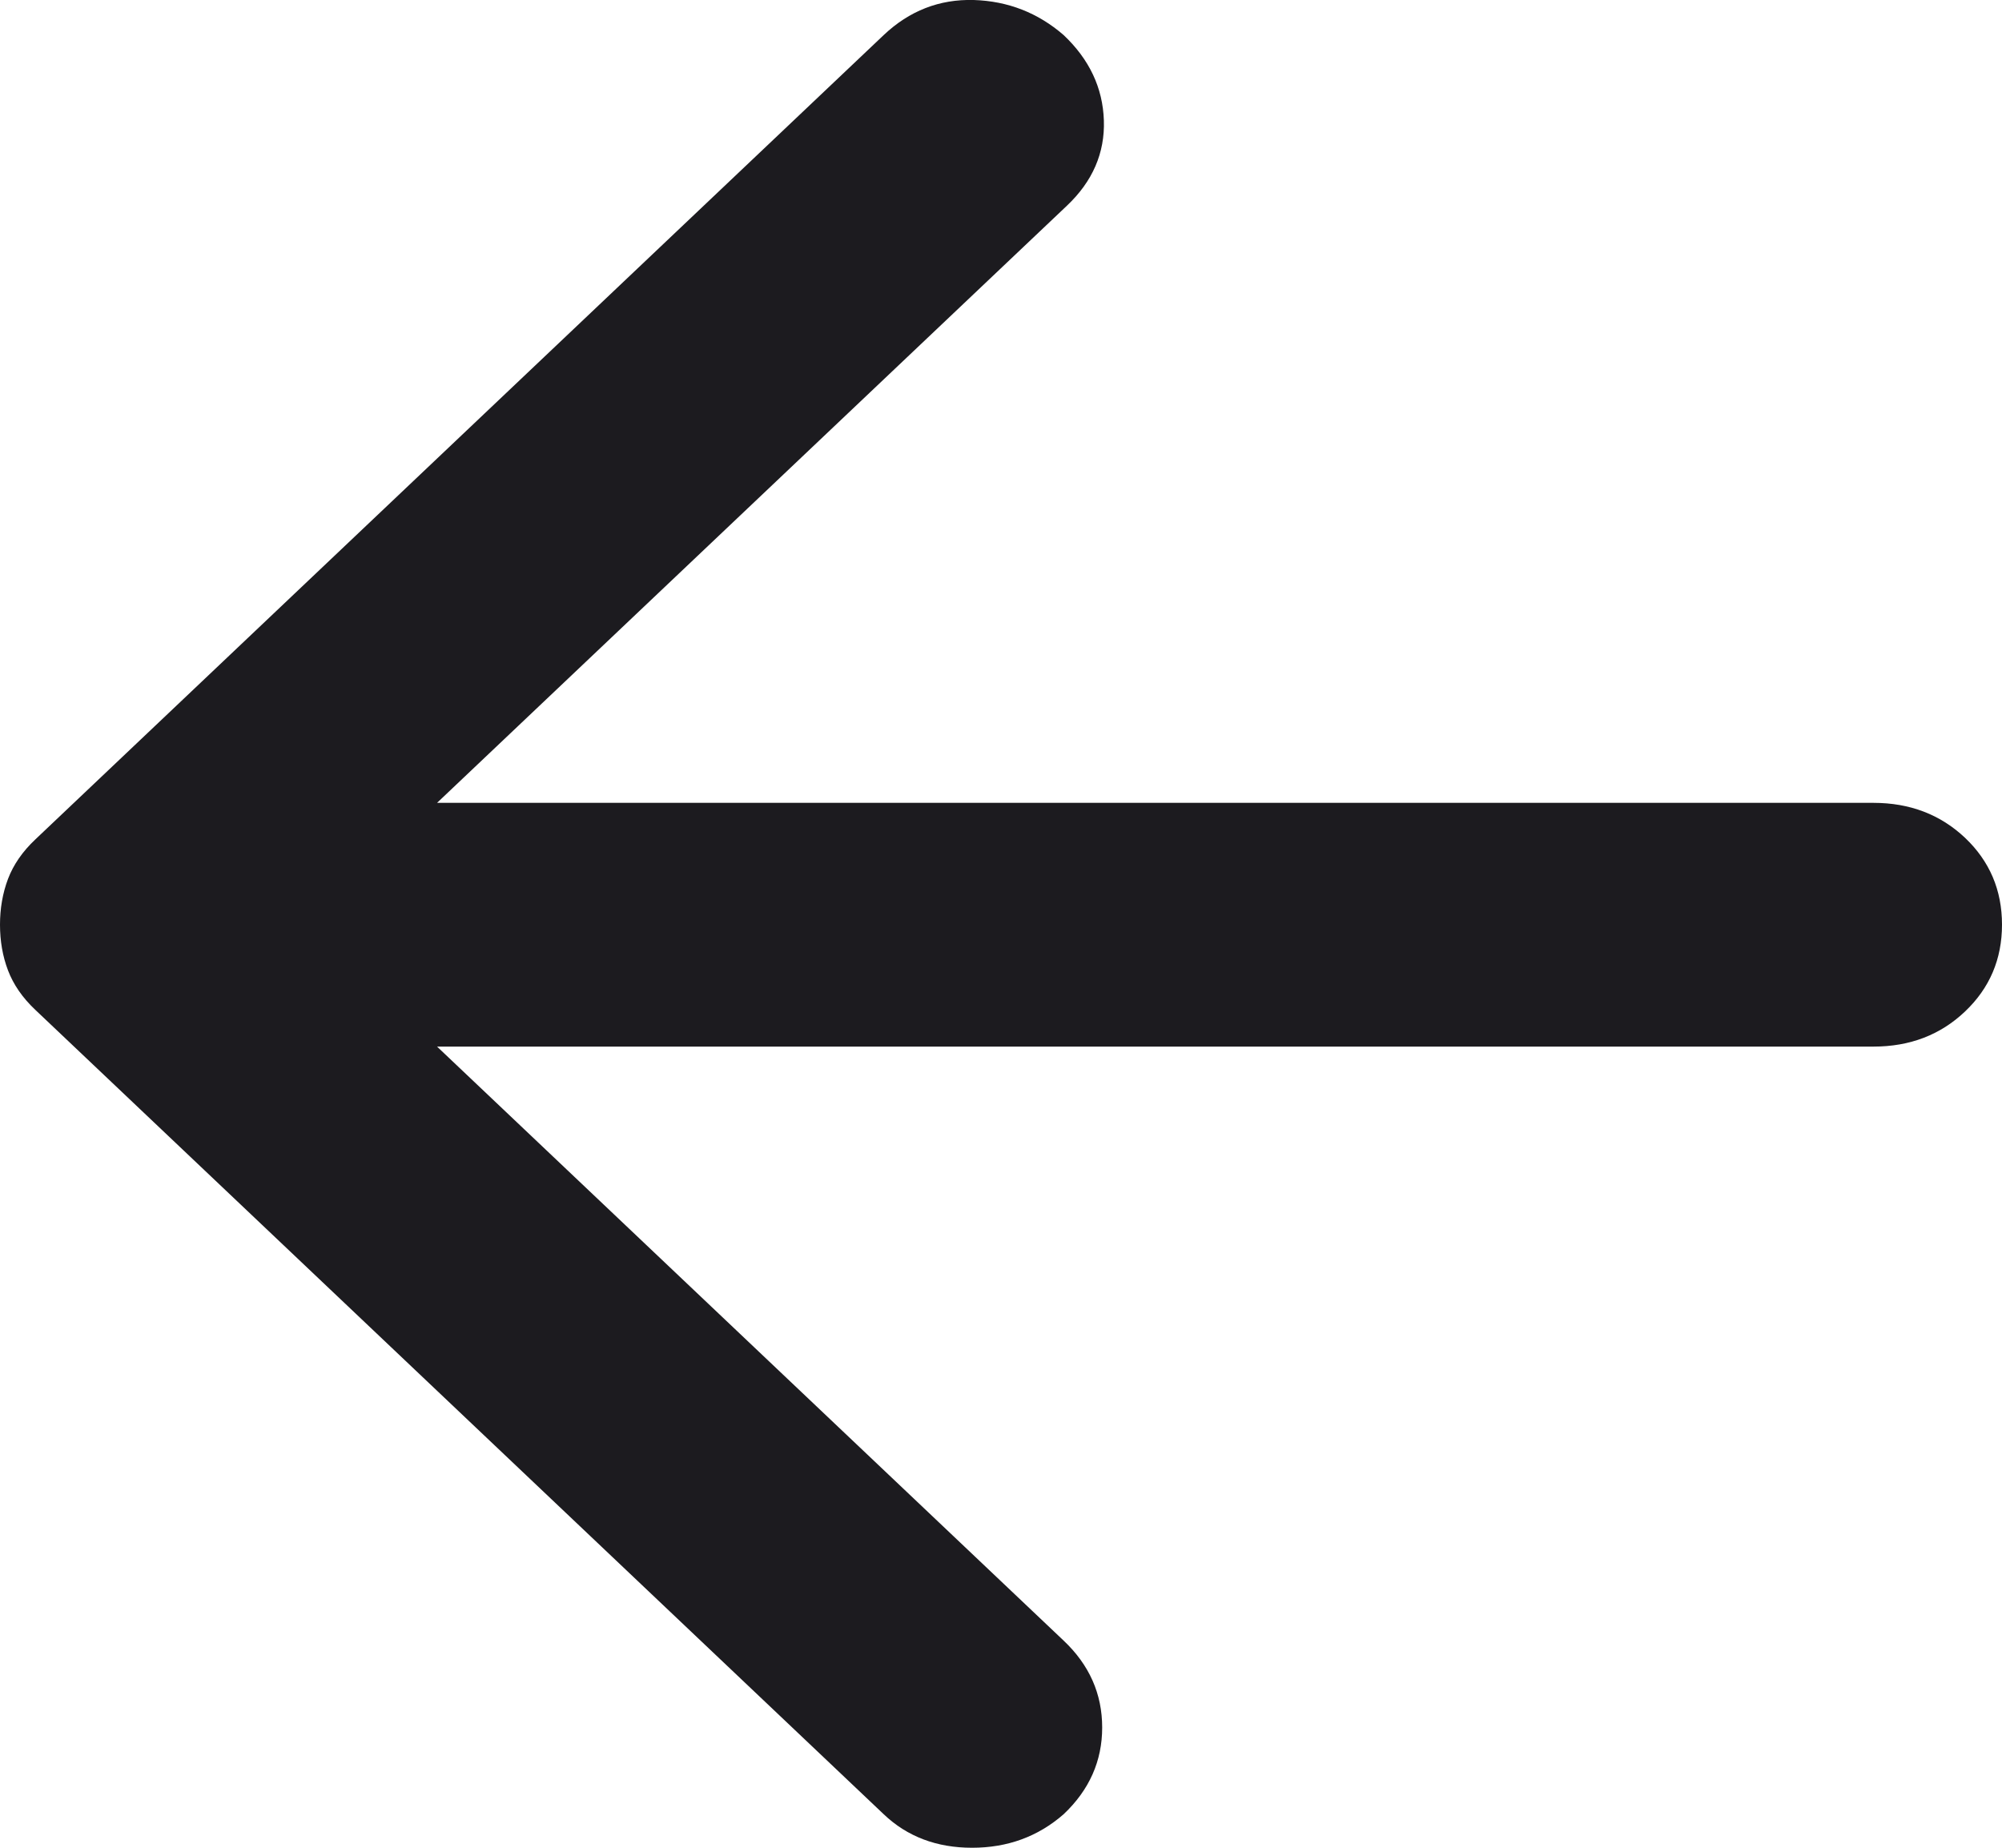 <svg xmlns="http://www.w3.org/2000/svg" fill="none" viewBox="0 0 13 12" height="12" width="13">
<path fill="#1C1B1F" d="M2.838 5.214L6.928 1.336C7.095 1.178 7.175 0.993 7.168 0.782C7.161 0.571 7.074 0.386 6.907 0.228C6.74 0.083 6.545 0.007 6.323 0C6.1 -0.006 5.905 0.07 5.738 0.228L0.23 5.451C0.146 5.53 0.087 5.616 0.052 5.708C0.017 5.801 -5.33312e-07 5.9 -5.24087e-07 6.005C-5.14862e-07 6.111 0.017 6.21 0.052 6.302C0.087 6.394 0.146 6.48 0.23 6.559L5.738 11.782C5.891 11.928 6.083 12 6.312 12C6.542 12 6.74 11.928 6.907 11.782C7.074 11.624 7.157 11.436 7.157 11.219C7.157 11.001 7.074 10.813 6.907 10.655L2.838 6.797L12.165 6.797C12.402 6.797 12.6 6.721 12.76 6.569C12.92 6.417 13 6.229 13 6.005C13 5.781 12.92 5.593 12.76 5.441C12.6 5.29 12.402 5.214 12.165 5.214L2.838 5.214Z"></path>
</svg>
